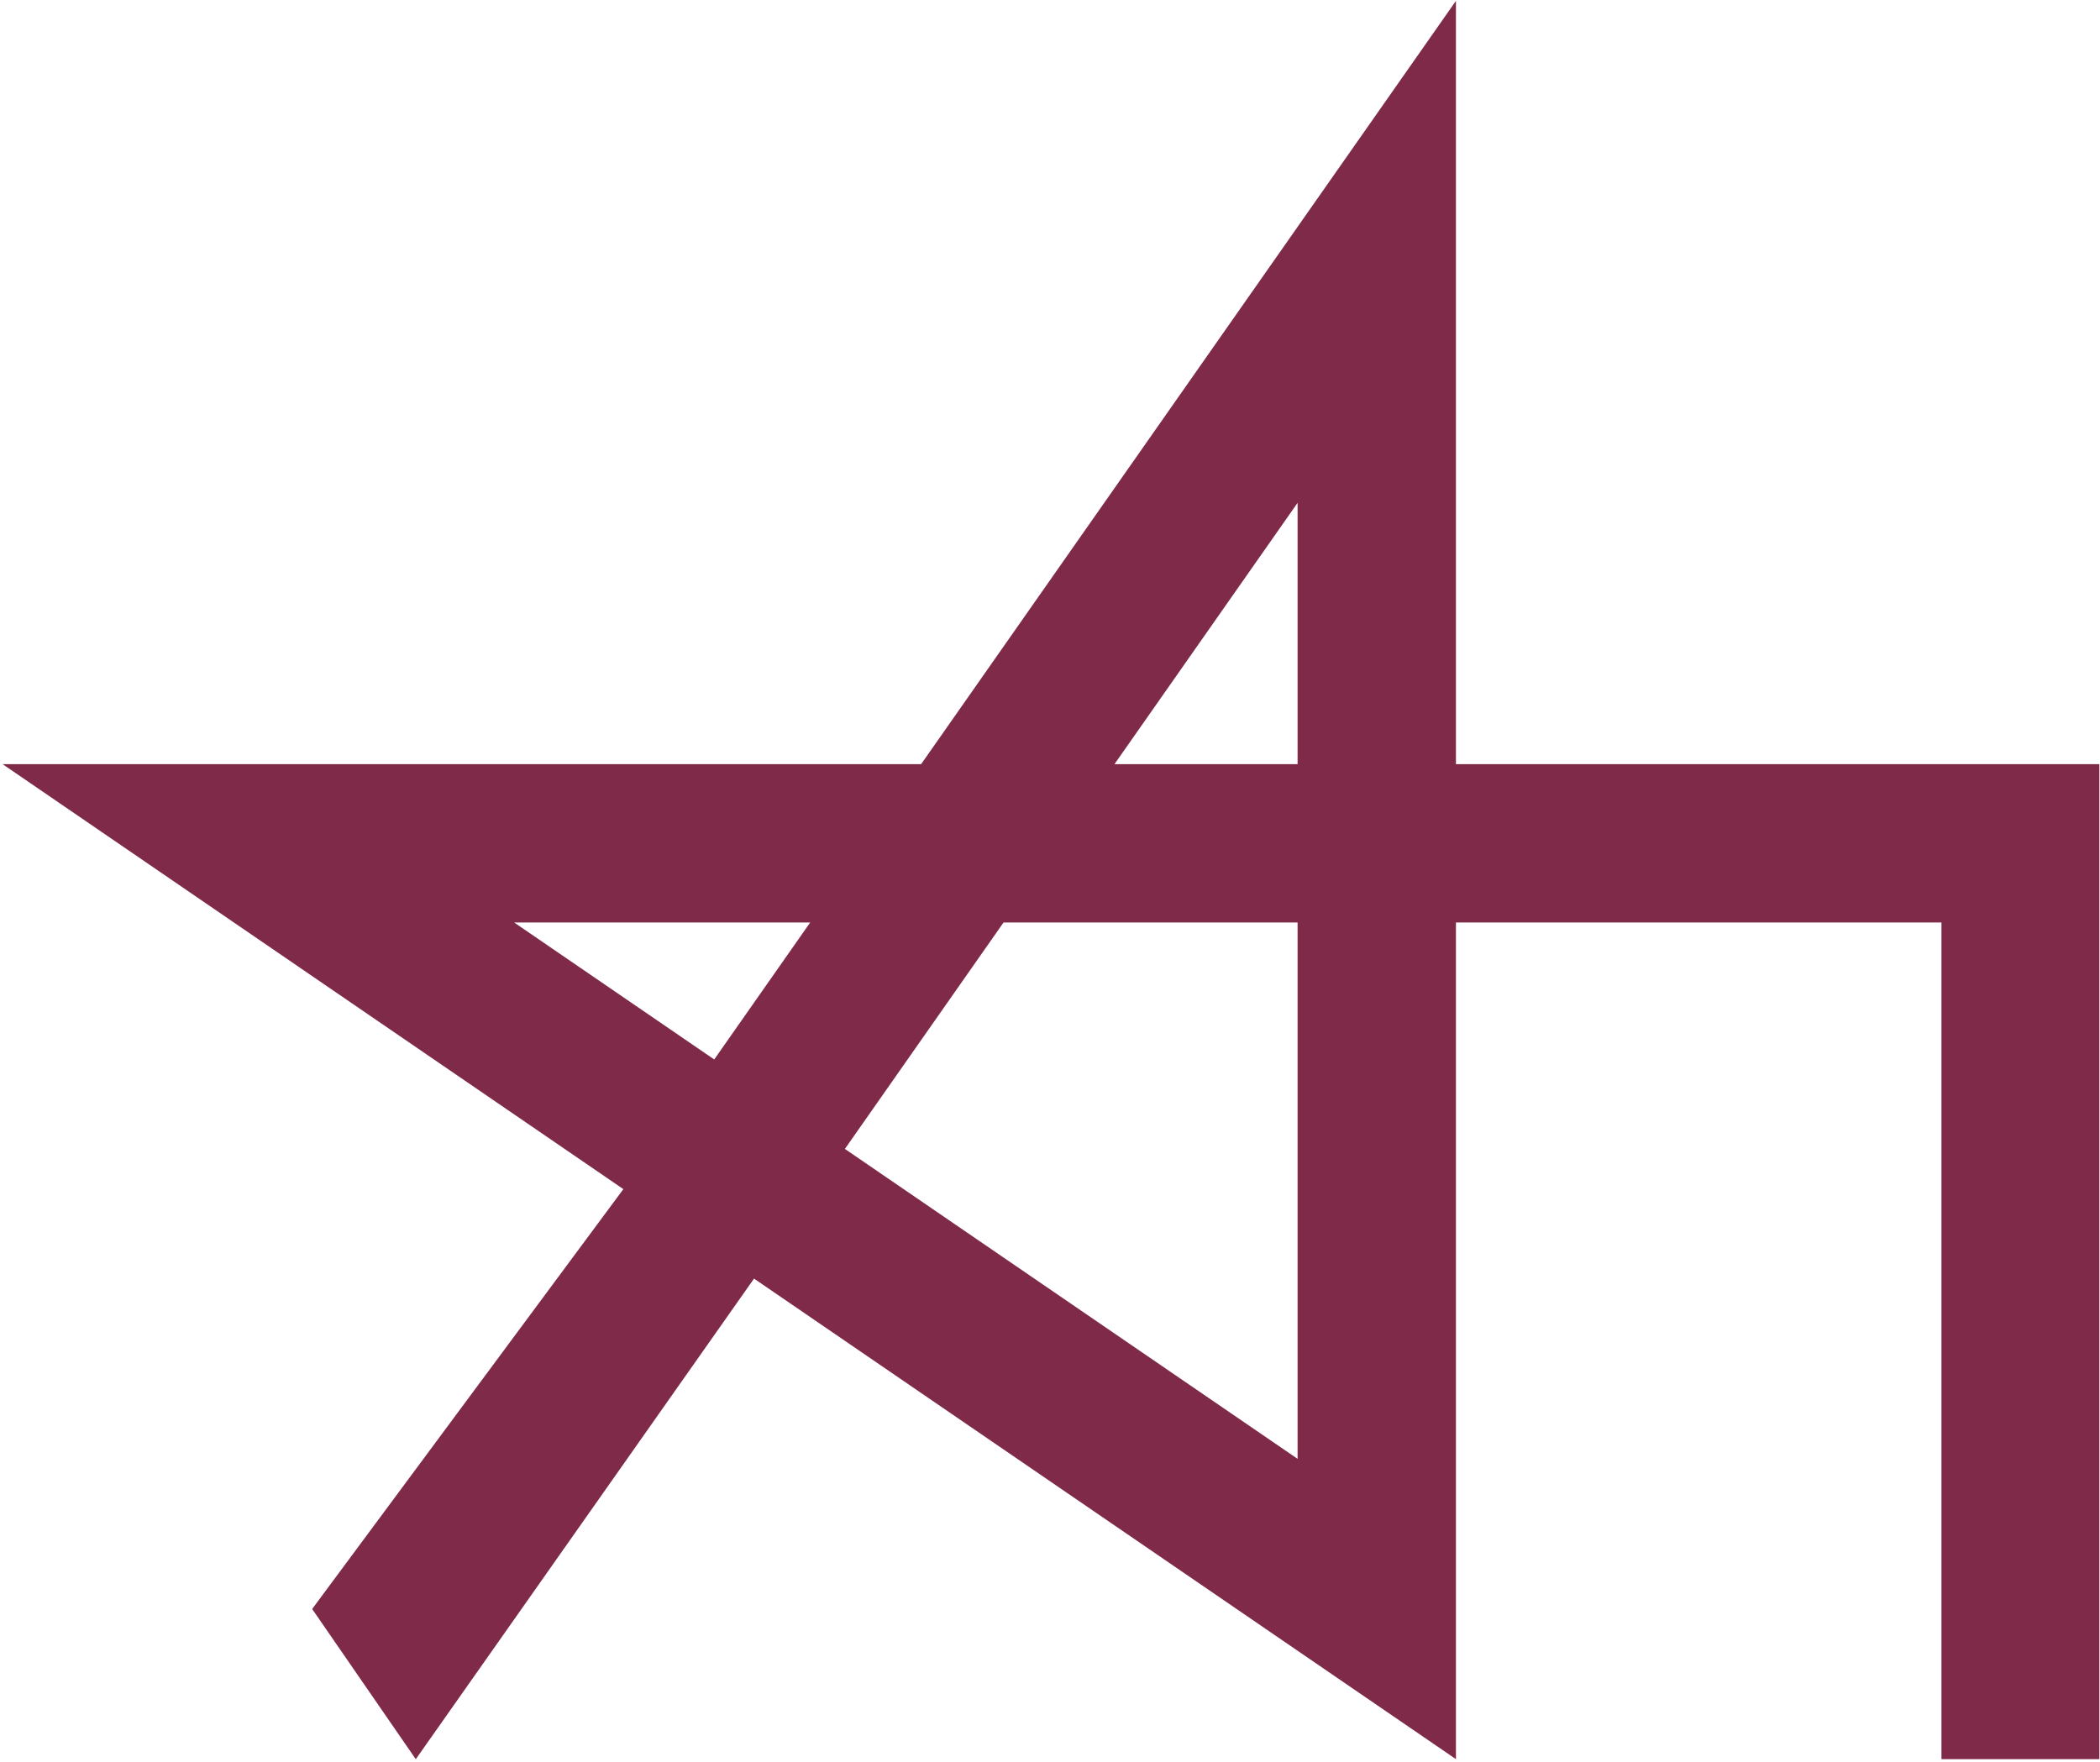 <?xml version="1.0" encoding="UTF-8"?> <svg xmlns="http://www.w3.org/2000/svg" width="715" height="600" viewBox="0 0 715 600" fill="none"><path fill-rule="evenodd" clip-rule="evenodd" d="M495.713 0.289V260.224H714.782V599.057H661.021V314.143H495.713V599.057L256.728 435.41L141.563 599.076L106.284 547.921L212.238 404.945L0.886 260.224H313.62L495.713 0.289ZM275.849 314.143H175.063L243.176 360.784L275.849 314.143ZM287.667 391.249L341.68 314.143H441.796V496.789L287.667 391.249ZM441.796 260.224H379.455L441.796 171.232V260.224Z" fill="#7F2A49"></path></svg> 